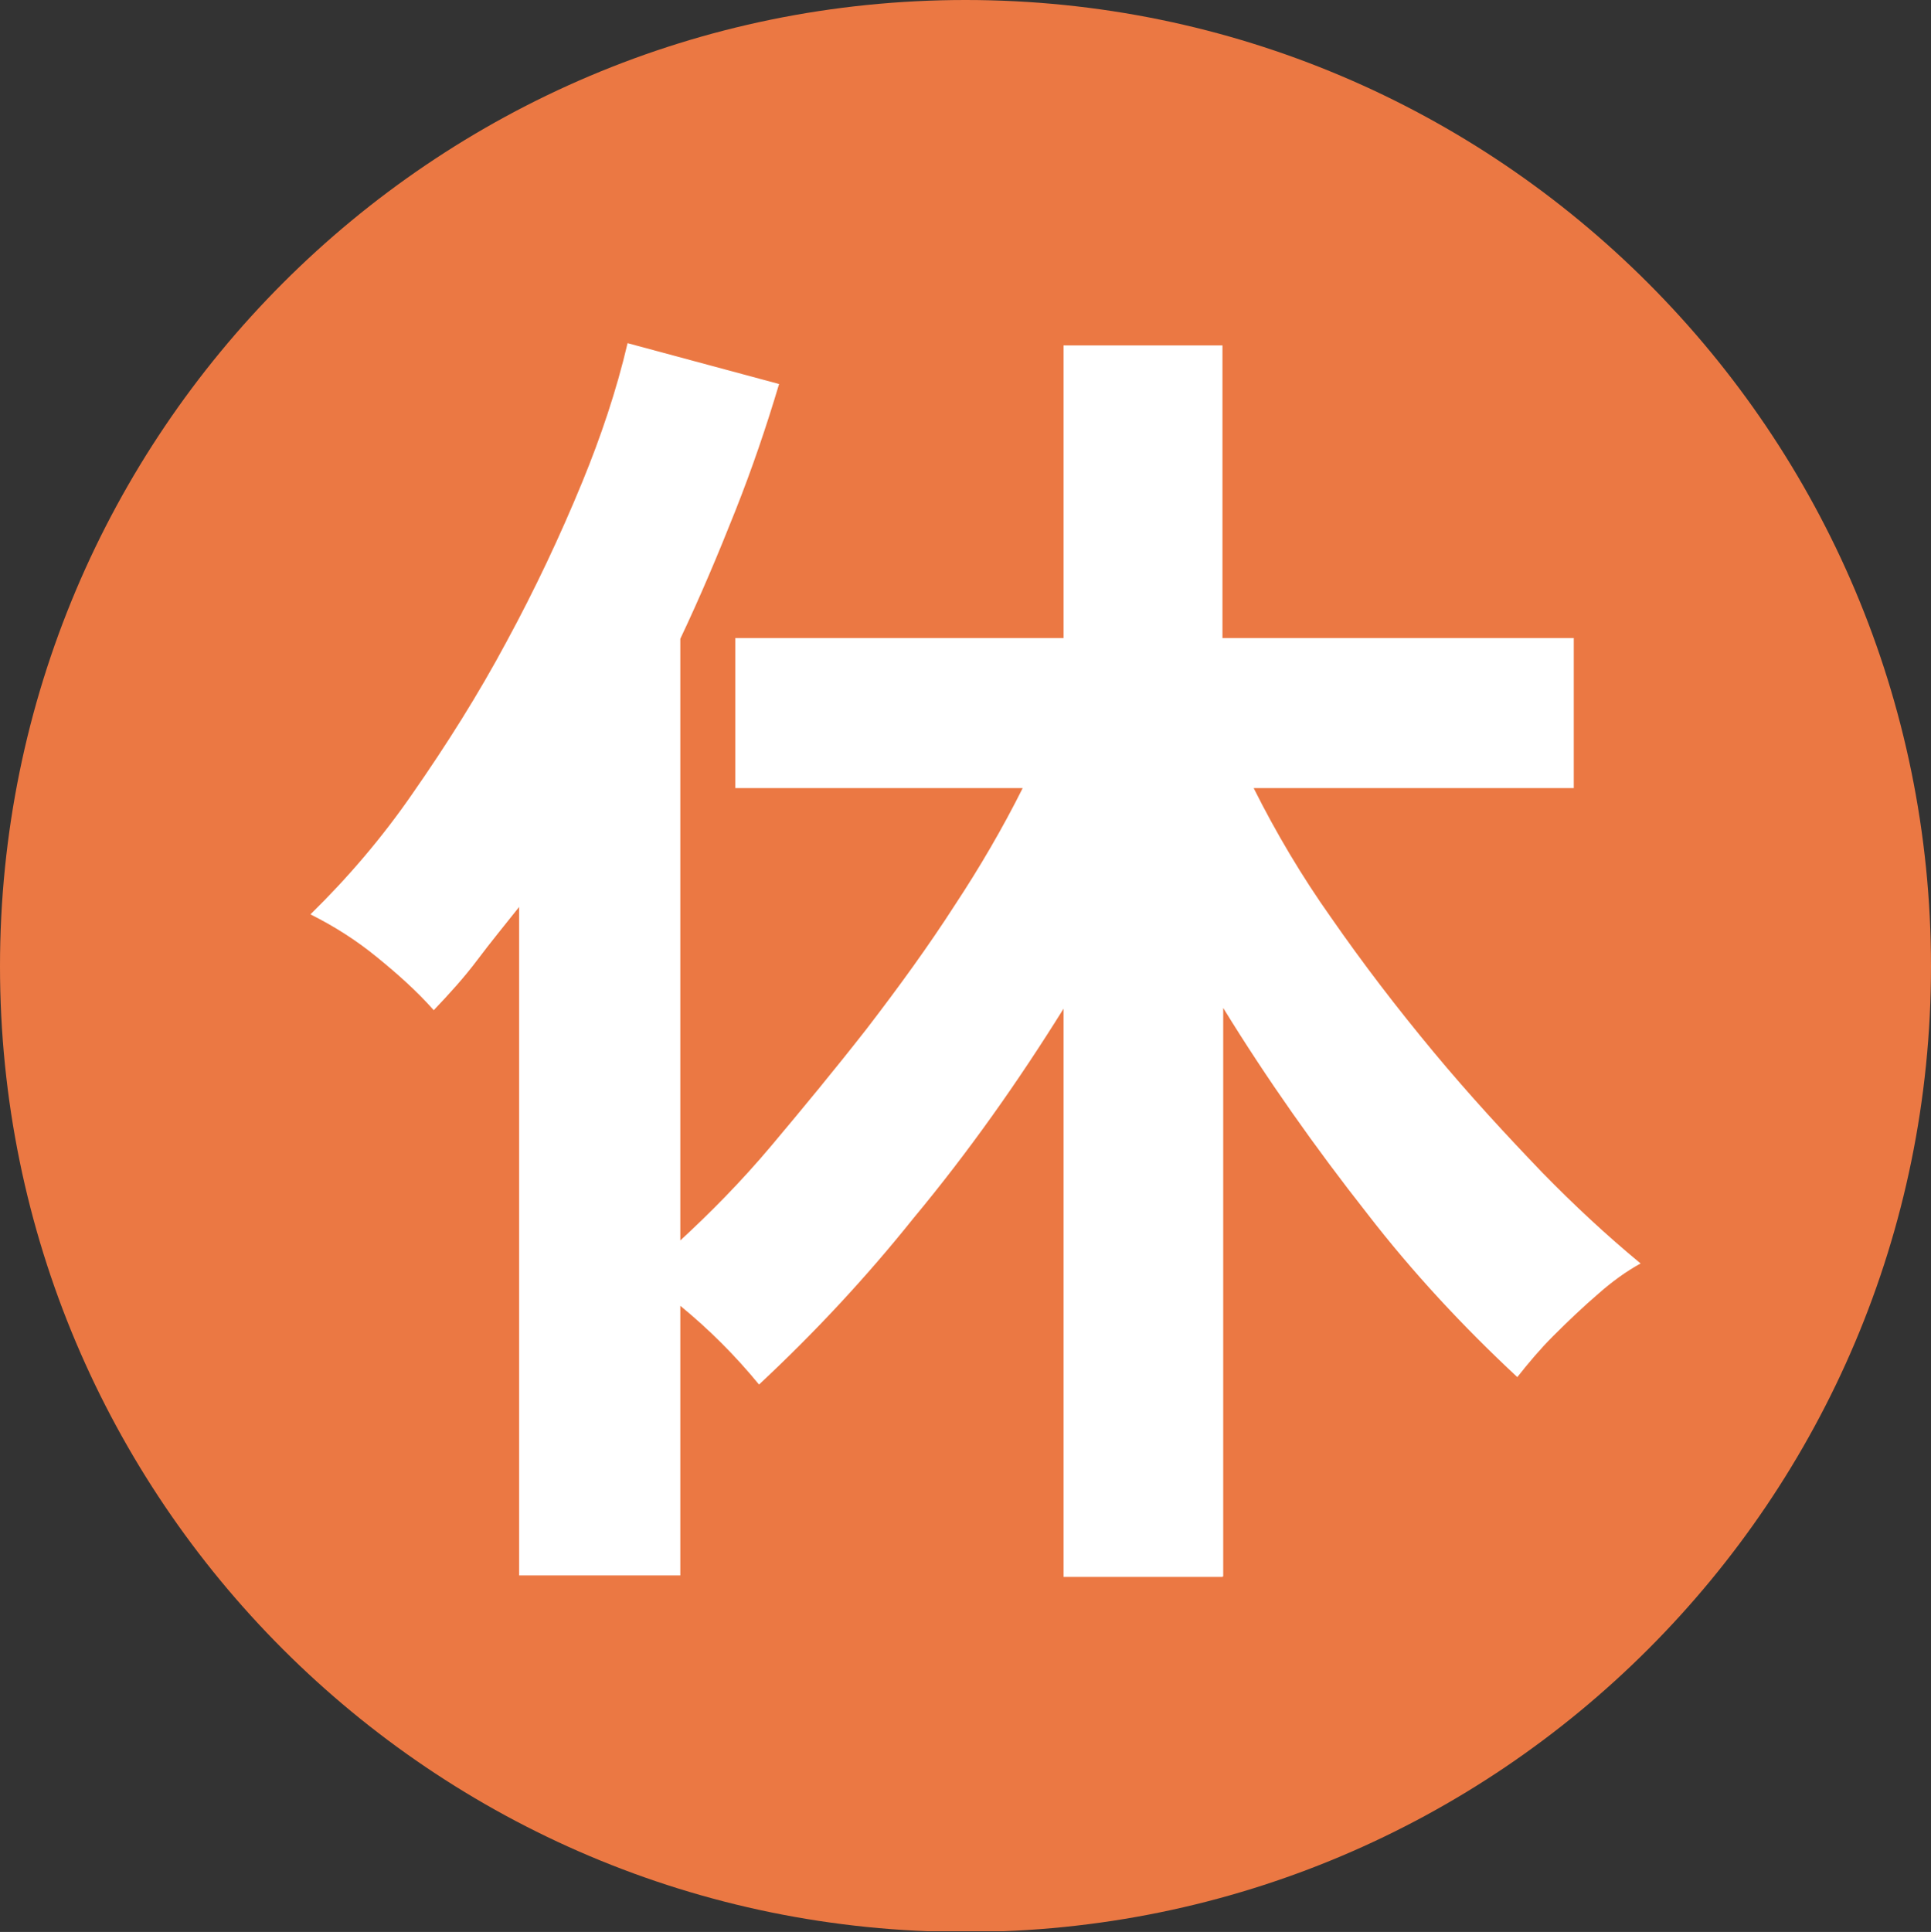 <?xml version="1.0" encoding="UTF-8"?>
<svg id="a" data-name="レイヤー 1" xmlns="http://www.w3.org/2000/svg" xmlns:xlink="http://www.w3.org/1999/xlink" viewBox="0 0 26 26.01">
  <rect x="0" y="0" width="26" height="26.01" fill="#333333" stroke="none"/>
  <defs>
    <clipPath id="b">
      <rect x="0" y="0" width="26" height="26" fill="none"/>
    </clipPath>
  </defs>
  <g clip-path="url(#b)">
    <g id="c" data-name="グループ 1338">
      <path id="d" data-name="パス 4384" d="M13,26.01c7.18,0,13-5.82,13-13S20.18,0,13,0,0,5.83,0,13.01s5.82,13,13,13" fill="#eb7843"/>
      <path id="e" data-name="パス 4385" d="M16.47,21.22v-7.65c.59.96,1.24,1.88,1.94,2.77.61.79,1.29,1.52,2.02,2.2.15-.19.31-.38.48-.55.2-.2.41-.4.62-.58.17-.15.36-.29.56-.4-.46-.38-.9-.79-1.32-1.22-.48-.5-.98-1.04-1.47-1.63s-.95-1.19-1.38-1.81c-.39-.55-.74-1.14-1.04-1.74h4.31v-2.02h-4.73v-3.94h-2.14v3.94h-4.42v2.02h3.87c-.27.54-.58,1.07-.91,1.57-.36.56-.76,1.11-1.19,1.67-.43.55-.86,1.07-1.28,1.57s-.84.92-1.23,1.28v-8.1c.27-.57.51-1.14.74-1.72s.42-1.14.59-1.71l-2.04-.55c-.15.64-.36,1.26-.61,1.87-.3.73-.64,1.45-1.02,2.15-.38.71-.81,1.39-1.27,2.05-.4.58-.86,1.12-1.37,1.62.32.16.62.35.9.58.27.22.53.45.76.71.21-.22.41-.44.59-.68s.37-.47.56-.71v9h2.17v-3.63c.39.32.74.67,1.06,1.06.75-.7,1.44-1.44,2.08-2.24.74-.89,1.41-1.84,2.02-2.82v7.65h2.14Z" fill="#fff"/>
    </g>
  </g>
</svg>